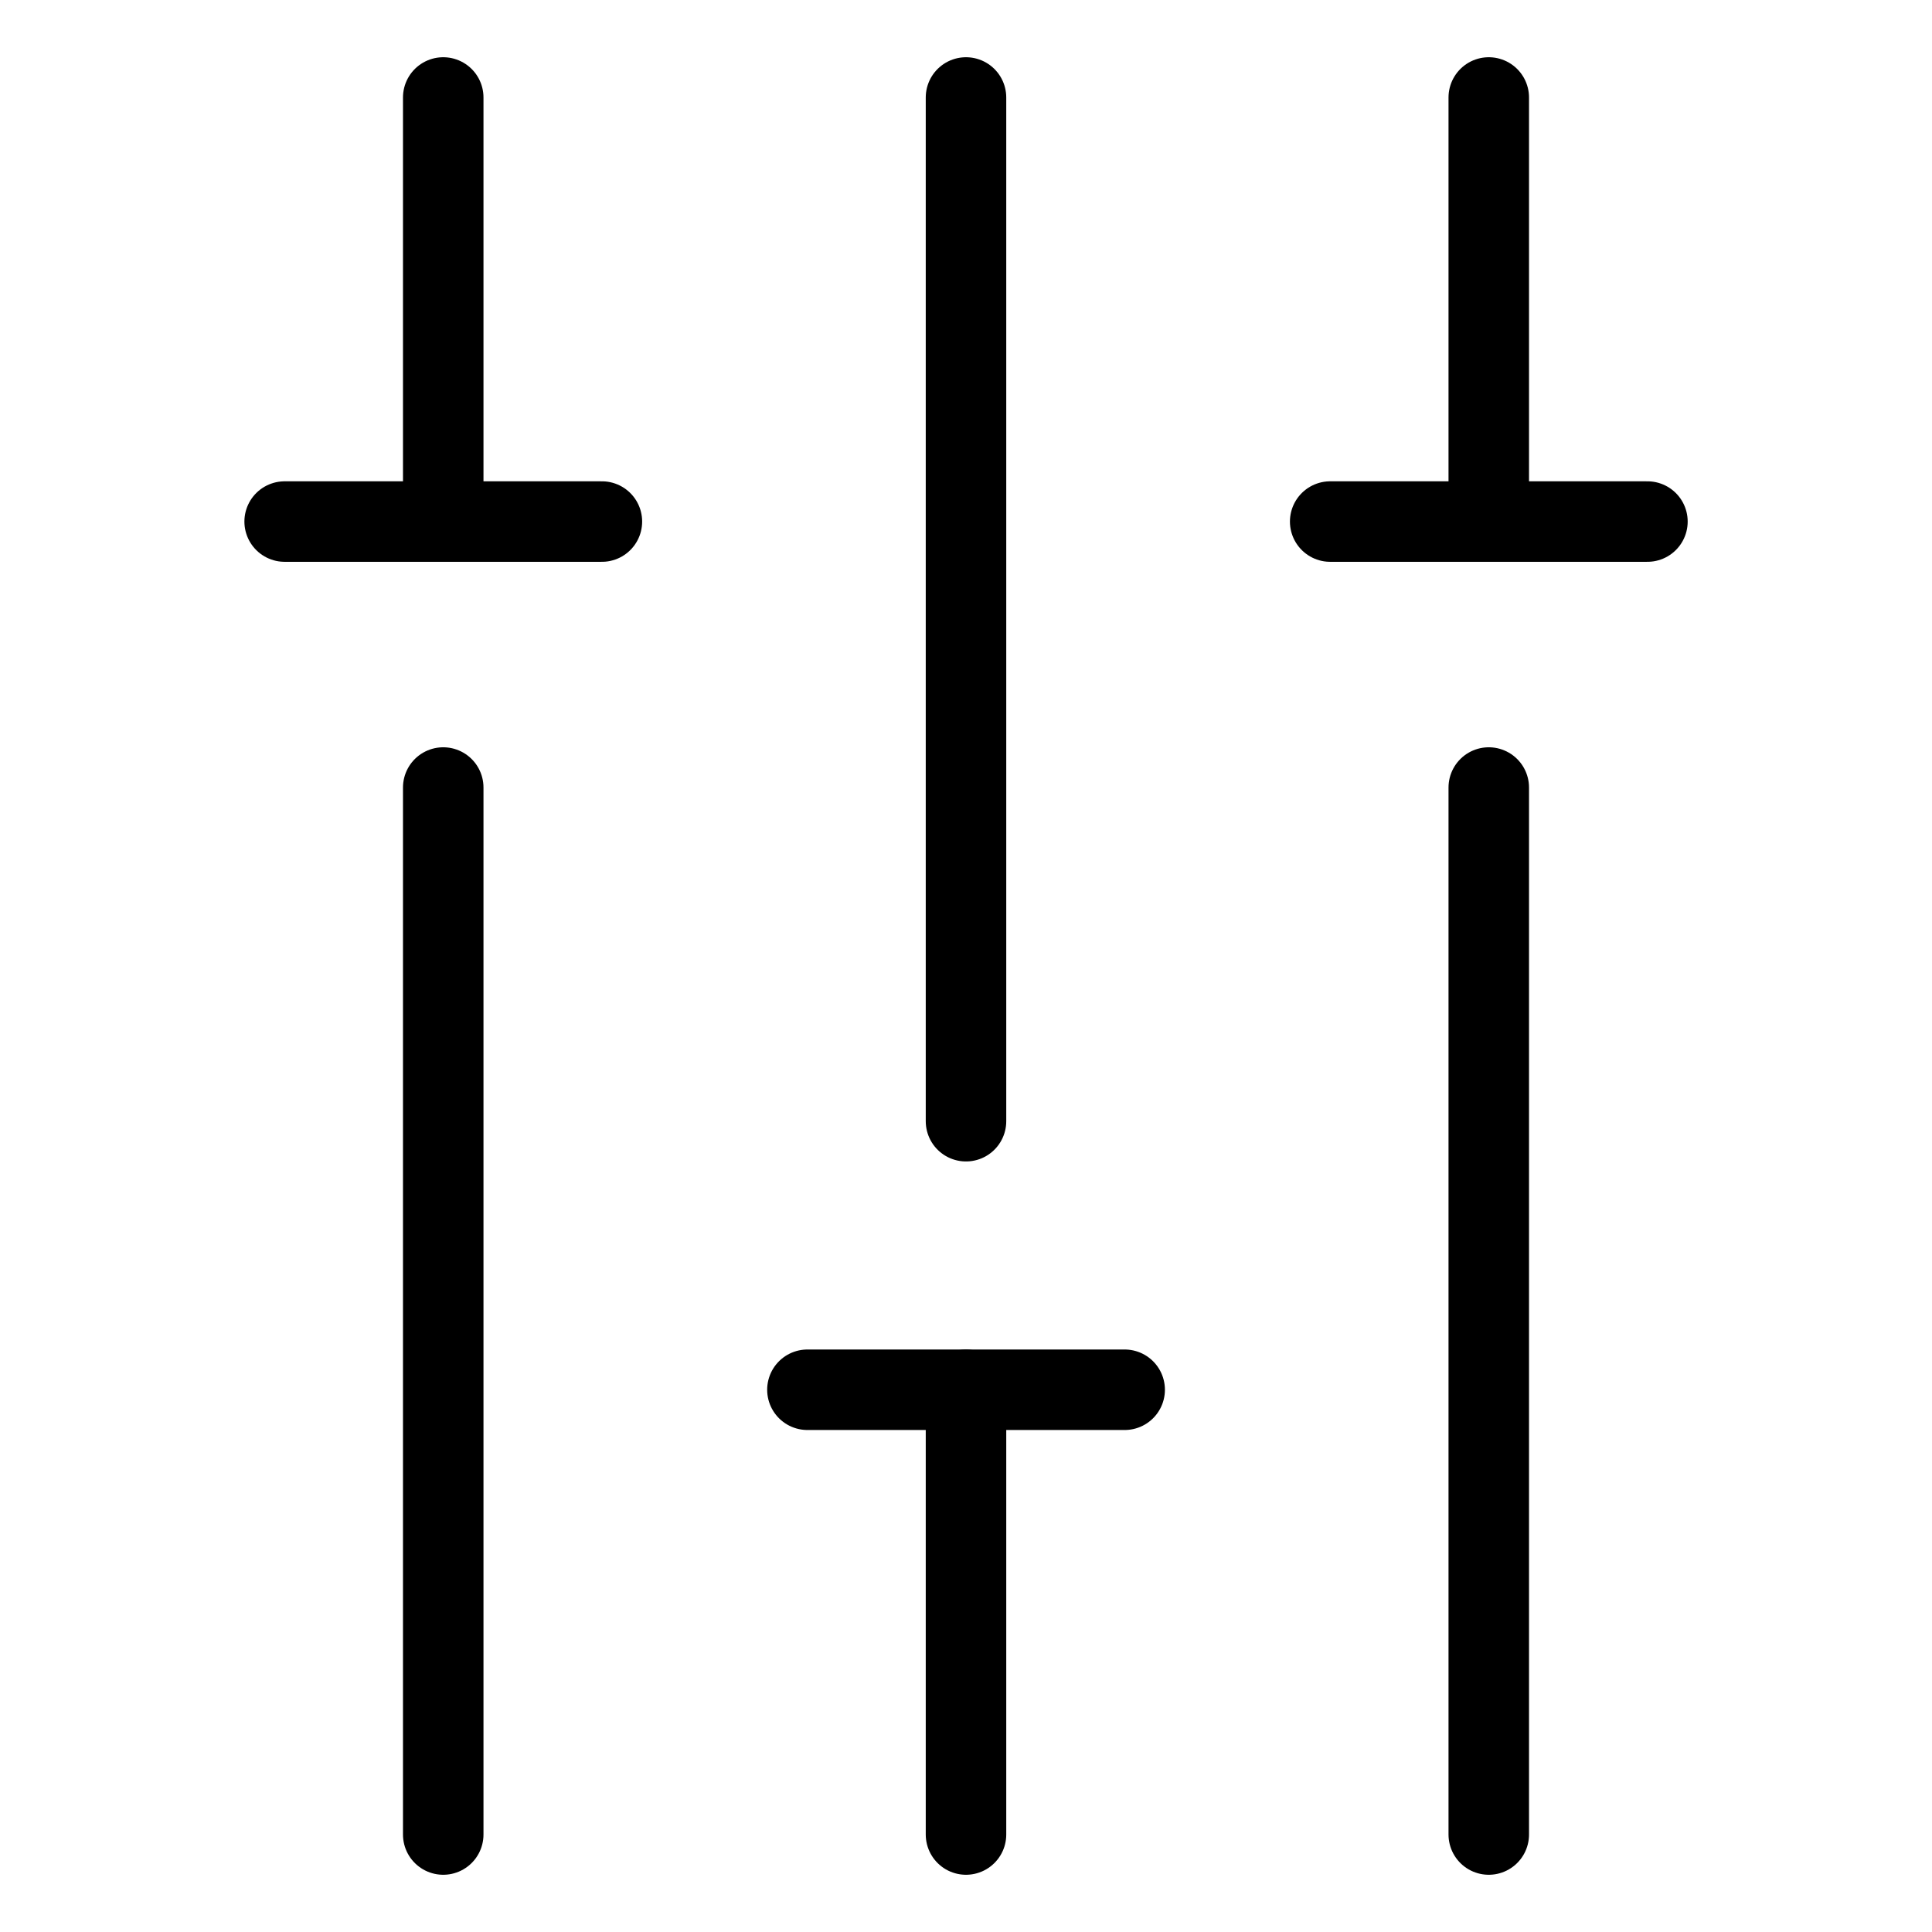 <svg xmlns="http://www.w3.org/2000/svg" fill="none" viewBox="0 0 24 24"><path stroke="#000000" stroke-linecap="round" stroke-linejoin="round" d="m5.506 22.789 0 -13.006" stroke-width="1"></path><path stroke="#000000" stroke-linecap="round" stroke-linejoin="round" d="m5.506 6.479 0 -5.268" stroke-width="1"></path><path stroke="#000000" stroke-linecap="round" stroke-linejoin="round" d="m7.477 6.479 -3.941 0" stroke-width="1"></path><path stroke="#000000" stroke-linecap="round" stroke-linejoin="round" d="m13.971 17.264 -3.941 0" stroke-width="1"></path><path stroke="#000000" stroke-linecap="round" stroke-linejoin="round" d="m20.465 6.479 -3.941 0" stroke-width="1"></path><path stroke="#000000" stroke-linecap="round" stroke-linejoin="round" d="M12 13.928V1.211" stroke-width="1"></path><path stroke="#000000" stroke-linecap="round" stroke-linejoin="round" d="m12 22.789 0 -5.525" stroke-width="1"></path><path stroke="#000000" stroke-linecap="round" stroke-linejoin="round" d="m18.494 22.789 0 -13.006" stroke-width="1"></path><path stroke="#000000" stroke-linecap="round" stroke-linejoin="round" d="m18.494 6.479 0 -5.268" stroke-width="1"></path></svg>